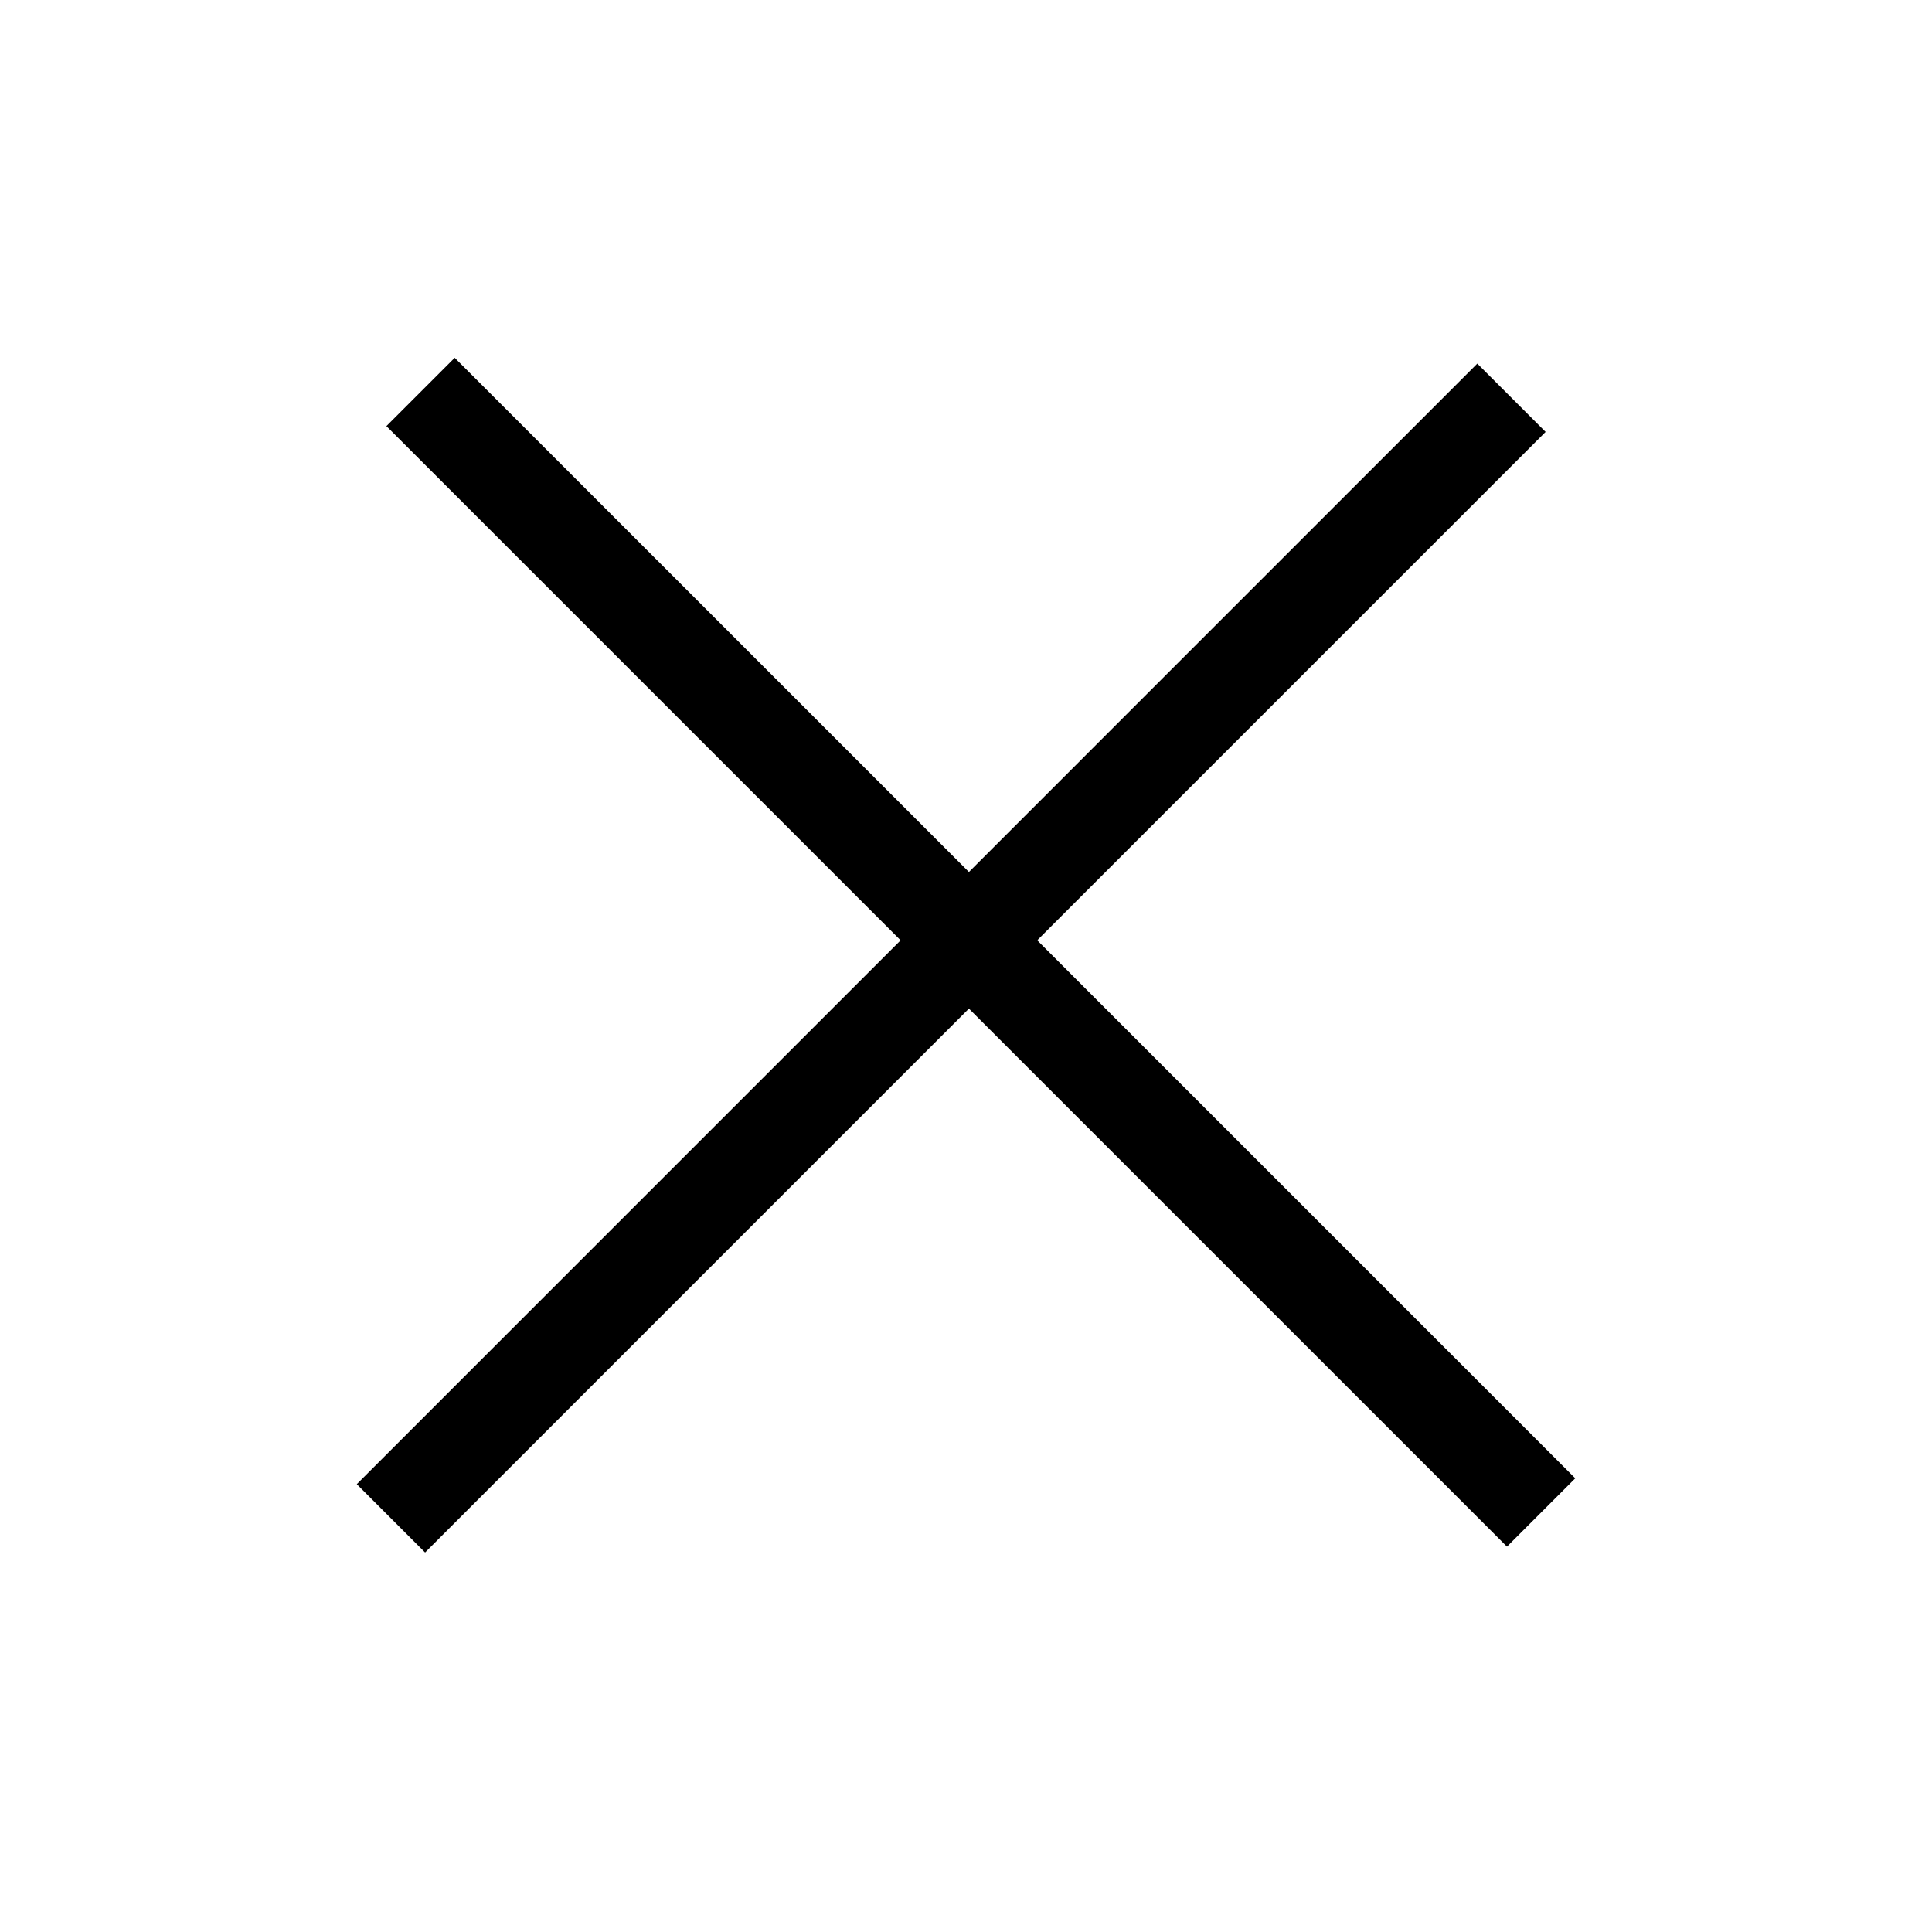 <svg xmlns="http://www.w3.org/2000/svg" width="40" height="40" viewBox="0 0 40 40" fill="none">
  <line x1="8.707" y1="8.115" x2="31.907" y2="31.314" stroke="black" stroke-width="2"/>
  <line x1="8.094" y1="31.435" x2="31.293" y2="8.235" stroke="black" stroke-width="2"/>
</svg>